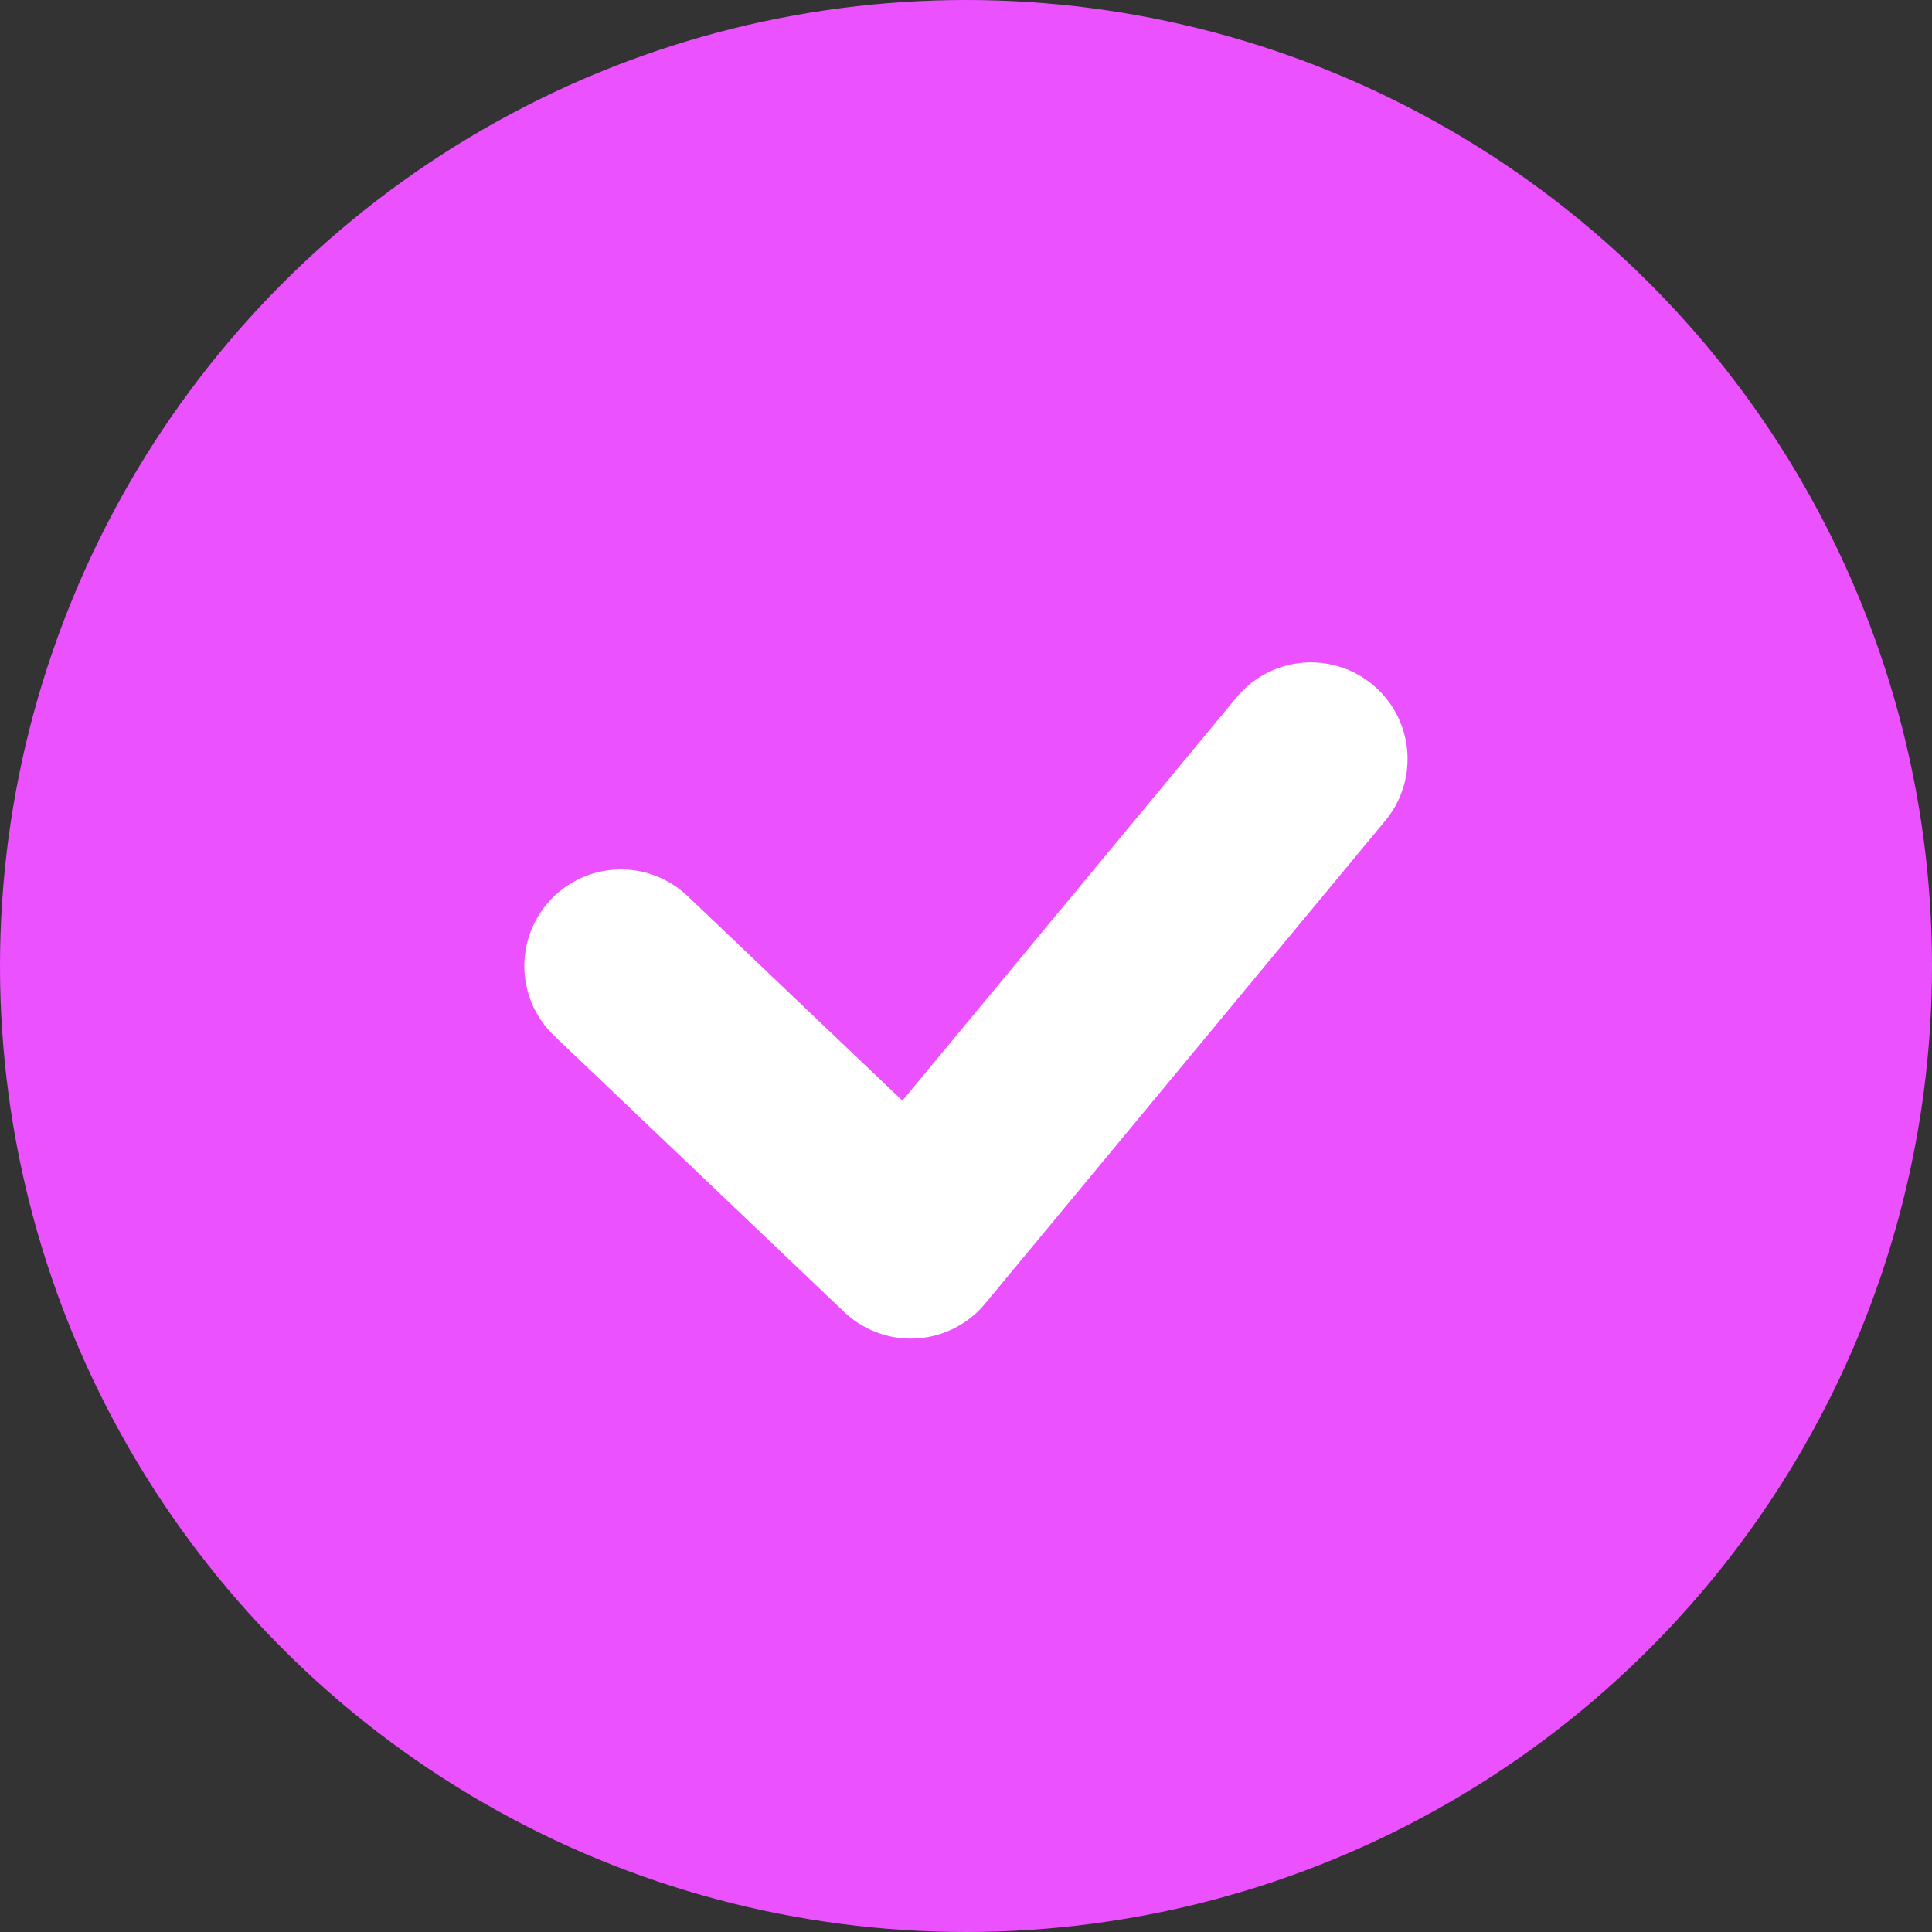 <svg width="20" height="20" viewBox="0 0 20 20" fill="none" xmlns="http://www.w3.org/2000/svg">
<rect x="0" y="0" width="20" height="20" fill="#333333" stroke="none"/>
<g clip-path="url(#clip0_1160_2301)">
<circle cx="10" cy="10" r="10" fill="#EC51FF"/>
<path d="M6.428 10L9.428 12.857L13.571 7.857" stroke="white" stroke-width="2" stroke-linecap="round" stroke-linejoin="round"/>
</g>
<defs>
<clipPath id="clip0_1160_2301">
<rect width="20" height="20" fill="white"/>
</clipPath>
</defs>
</svg>
